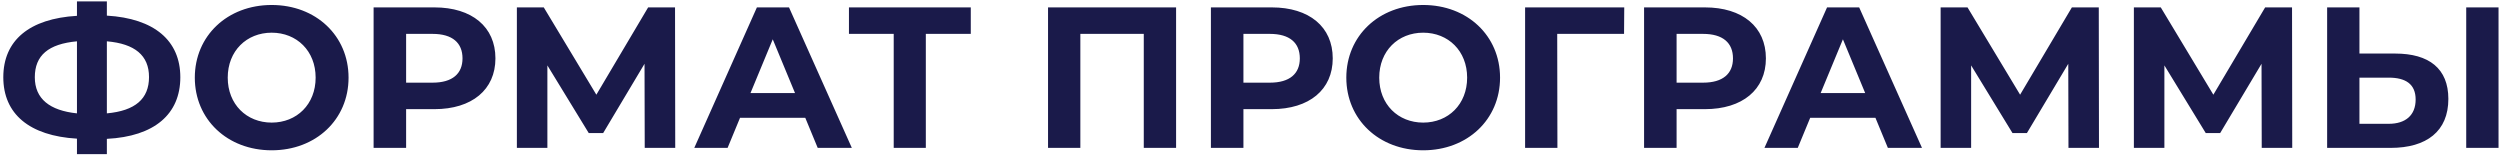 <?xml version="1.0" encoding="UTF-8"?> <svg xmlns="http://www.w3.org/2000/svg" width="710" height="44" viewBox="0 0 710 44" fill="none"> <path d="M51.212 21.936C51.212 11.505 43.802 5.235 30.35 4.437V0.39H21.857V4.494C8.348 5.292 0.938 11.448 0.938 21.936C0.938 32.367 8.348 38.58 21.857 39.378V43.767H30.35V39.435C43.859 38.751 51.212 32.424 51.212 21.936ZM30.35 32.196V11.733C38.273 12.417 42.32 15.723 42.32 21.879C42.32 28.092 38.387 31.455 30.35 32.196ZM9.887 21.936C9.887 15.723 13.763 12.474 21.857 11.733V32.196C14.162 31.398 9.887 28.092 9.887 21.936ZM77.158 42.684C89.698 42.684 98.989 33.963 98.989 22.05C98.989 10.137 89.698 1.416 77.158 1.416C64.561 1.416 55.327 10.194 55.327 22.05C55.327 33.906 64.561 42.684 77.158 42.684ZM77.158 34.818C70.033 34.818 64.675 29.631 64.675 22.05C64.675 14.469 70.033 9.282 77.158 9.282C84.283 9.282 89.641 14.469 89.641 22.05C89.641 29.631 84.283 34.818 77.158 34.818ZM123.374 2.1H106.103V42H115.337V30.999H123.374C134.033 30.999 140.702 25.47 140.702 16.578C140.702 7.629 134.033 2.1 123.374 2.1ZM122.861 23.475H115.337V9.624H122.861C128.504 9.624 131.354 12.189 131.354 16.578C131.354 20.91 128.504 23.475 122.861 23.475ZM191.766 42L191.709 2.1H184.071L169.365 26.895L154.431 2.1H146.793V42H155.457V18.573L167.199 37.782H171.303L183.045 18.117L183.102 42H191.766ZM232.23 42H241.92L224.079 2.1H214.959L197.175 42H206.637L210.171 33.45H228.696L232.23 42ZM213.135 26.439L219.462 11.163L225.789 26.439H213.135ZM275.702 2.1H241.103V9.624H253.814V42H262.934V9.624H275.702V2.1ZM297.643 2.1V42H306.82V9.624H324.832V42H334.009V2.1H297.643ZM361.17 2.1H343.899V42H353.133V30.999H361.17C371.829 30.999 378.498 25.47 378.498 16.578C378.498 7.629 371.829 2.1 361.17 2.1ZM360.657 23.475H353.133V9.624H360.657C366.3 9.624 369.15 12.189 369.15 16.578C369.15 20.91 366.3 23.475 360.657 23.475ZM404.185 42.684C416.725 42.684 426.016 33.963 426.016 22.05C426.016 10.137 416.725 1.416 404.185 1.416C391.588 1.416 382.354 10.194 382.354 22.05C382.354 33.906 391.588 42.684 404.185 42.684ZM404.185 34.818C397.06 34.818 391.702 29.631 391.702 22.05C391.702 14.469 397.06 9.282 404.185 9.282C411.31 9.282 416.668 14.469 416.668 22.05C416.668 29.631 411.31 34.818 404.185 34.818ZM461.287 2.1H433.129V42H442.306L442.249 9.624H461.23L461.287 2.1ZM484.188 2.1H466.917V42H476.151V30.999H484.188C494.847 30.999 501.516 25.47 501.516 16.578C501.516 7.629 494.847 2.1 484.188 2.1ZM483.675 23.475H476.151V9.624H483.675C489.318 9.624 492.168 12.189 492.168 16.578C492.168 20.91 489.318 23.475 483.675 23.475ZM536.156 42H545.846L528.005 2.1H518.885L501.101 42H510.563L514.097 33.45H532.622L536.156 42ZM517.061 26.439L523.388 11.163L529.715 26.439H517.061ZM596.11 42L596.053 2.1H588.415L573.709 26.895L558.775 2.1H551.137V42H559.801V18.573L571.543 37.782H575.647L587.389 18.117L587.446 42H596.11ZM650.995 42L650.938 2.1H643.3L628.594 26.895L613.66 2.1H606.022V42H614.686V18.573L626.428 37.782H630.532L642.274 18.117L642.331 42H650.995ZM680.229 15.21H670.083V2.1H660.906V42H678.918C689.178 42 695.334 37.269 695.334 28.092C695.334 19.485 689.862 15.21 680.229 15.21ZM700.407 42H709.584V2.1H700.407V42ZM678.405 35.16H670.083V22.05H678.405C683.193 22.05 686.043 23.874 686.043 28.263C686.043 32.766 683.136 35.16 678.405 35.16Z" fill="#1A1A4A"></path> </svg> 